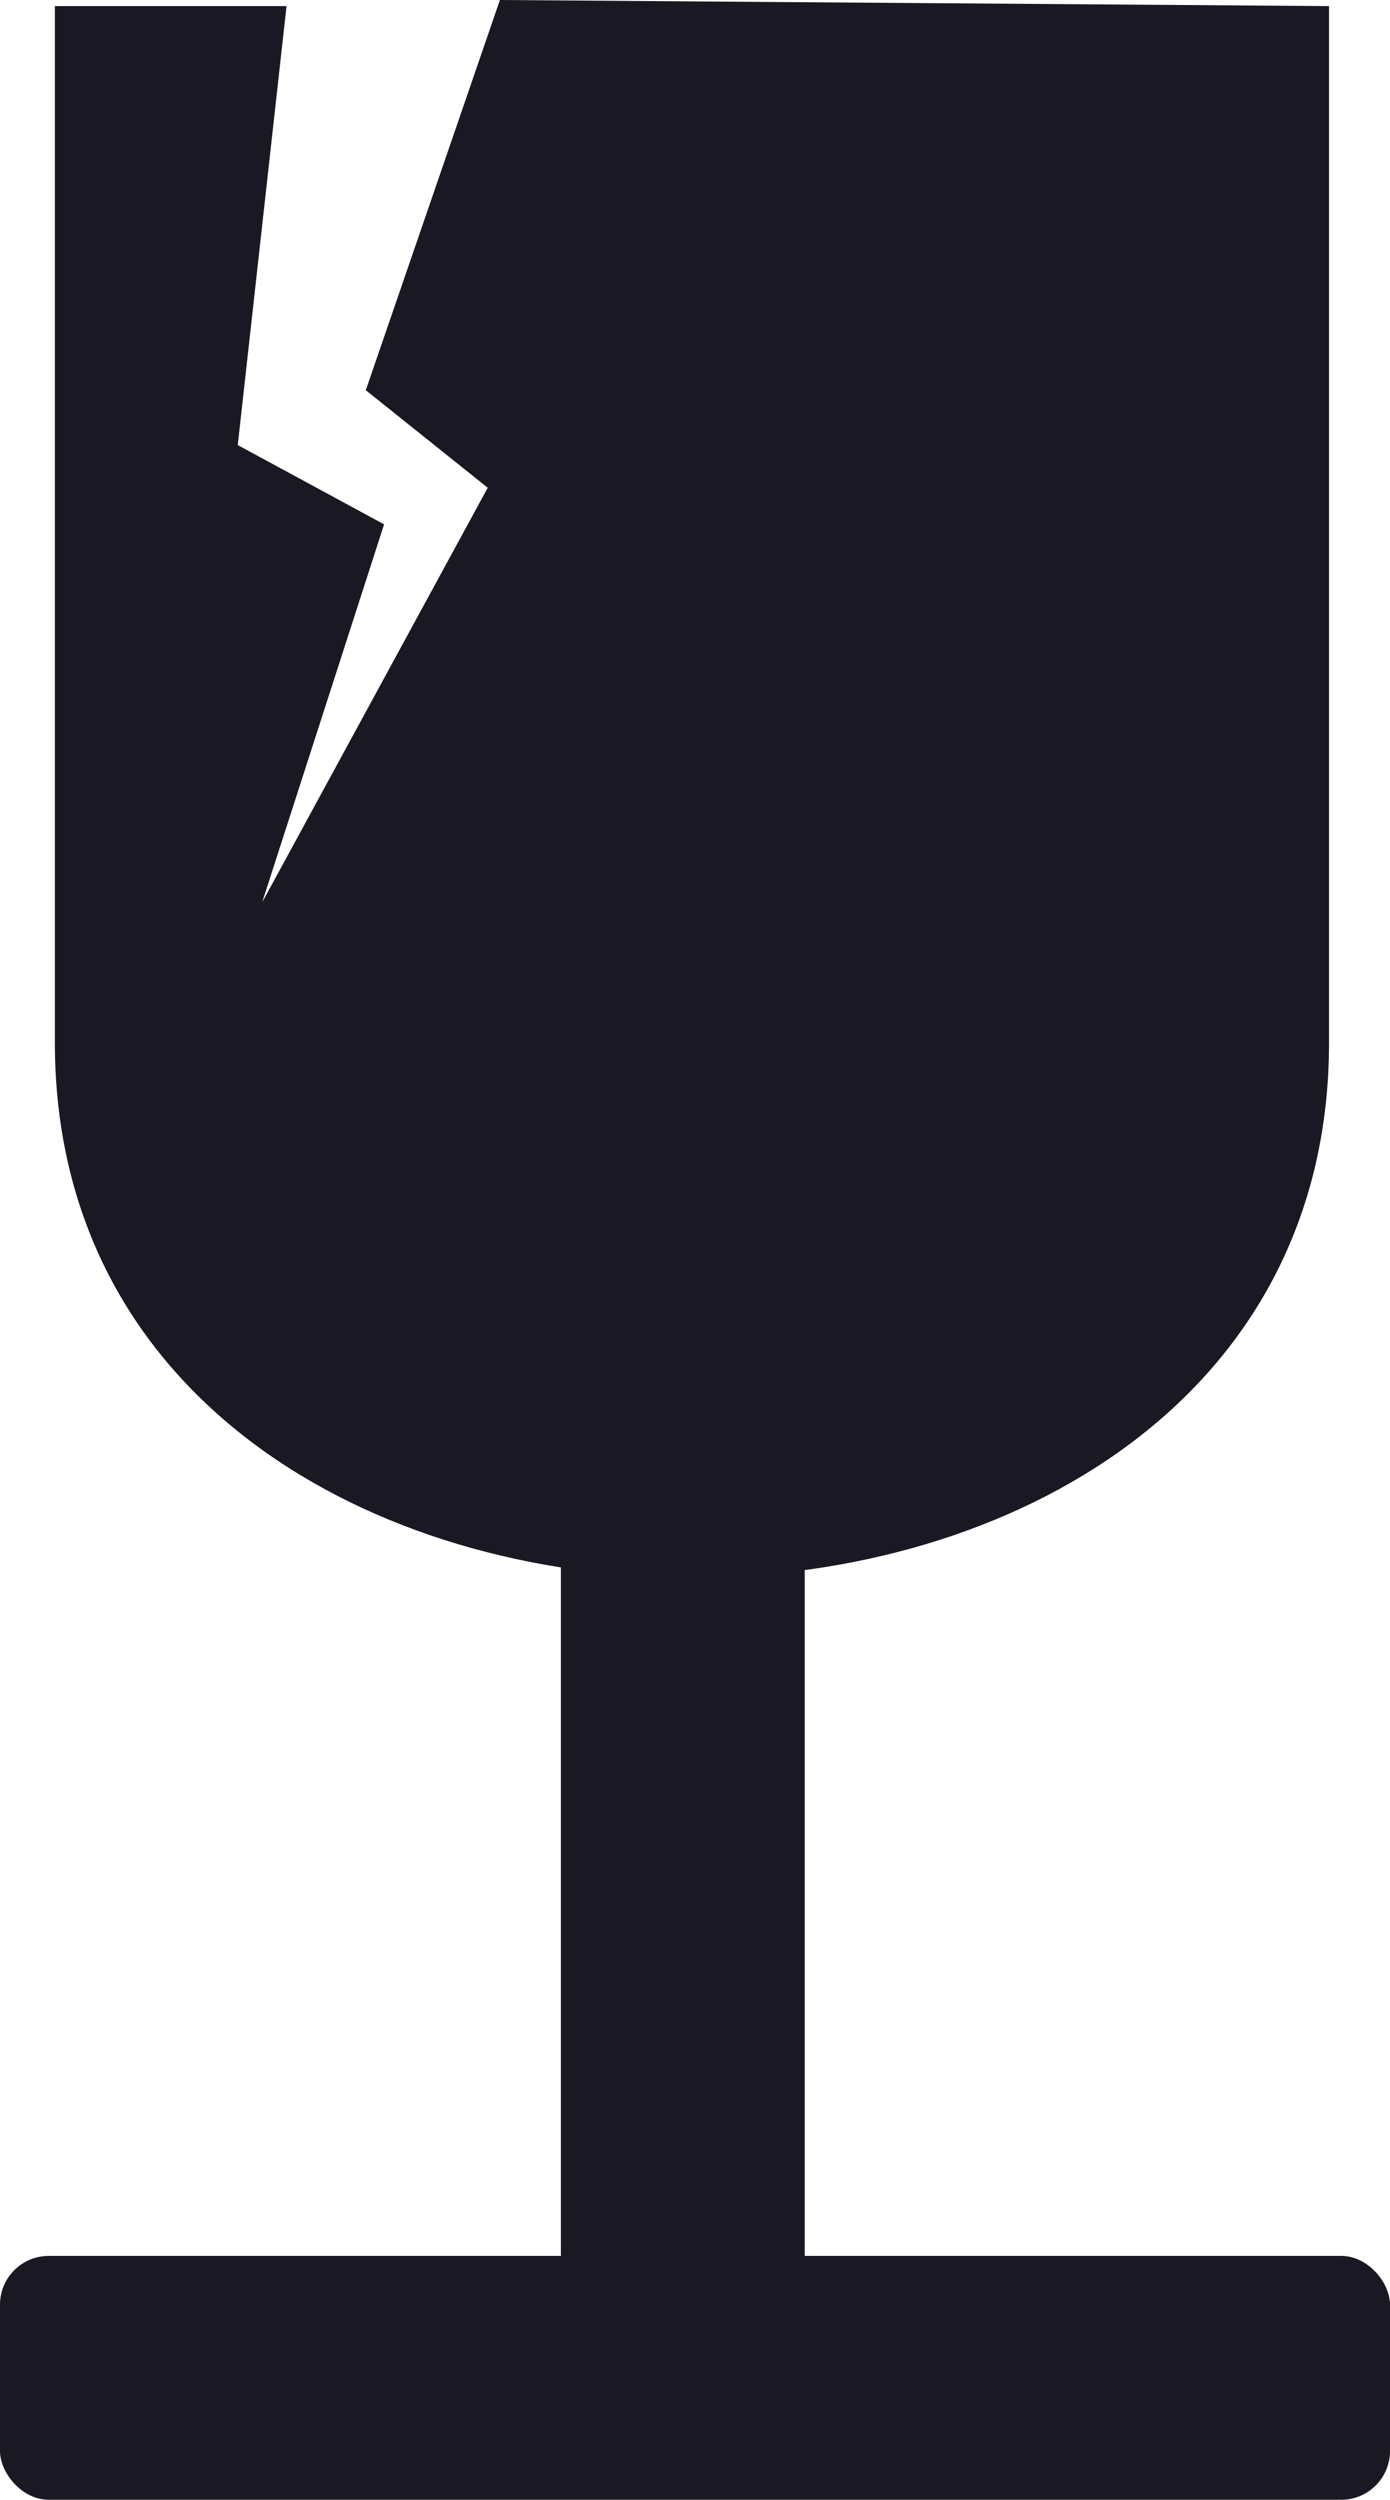 <?xml version="1.0" encoding="UTF-8"?> <svg xmlns="http://www.w3.org/2000/svg" width="114" height="205" viewBox="0 0 114 205" fill="none"> <rect x="46" y="104" width="20" height="100" rx="4" fill="#191823"></rect> <rect y="185" width="114" height="20" rx="4" fill="#191823"></rect> <path d="M30 32L41 0L109 0.5C109 0.5 109 27 109 85.5C109 144 4.5 144 4.5 85.5V0.5H23.5L19.5 36.5L31.5 43L21.5 74L40 40L30 32Z" fill="#191823"></path> </svg> 